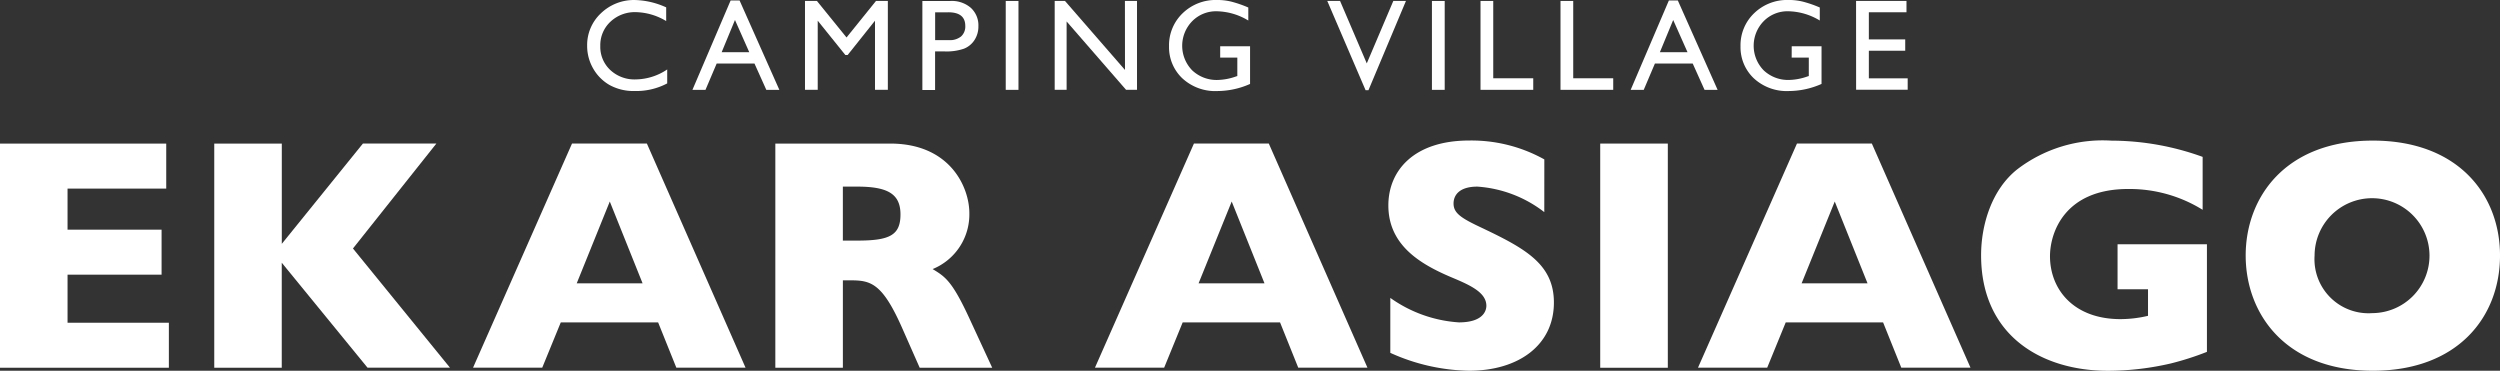 <svg xmlns="http://www.w3.org/2000/svg" width="204.186" height="30.28" viewBox="0 0 204.186 30.28">
  <rect x="0" y="0" width="204.186" height="30.28" fill="#333333" stroke="none"/>
  <g id="logo-top-white" transform="translate(-70.588 -40.853)">
    <g id="Raggruppa_2206" data-name="Raggruppa 2206" transform="translate(118.548 40.853)">
      <path id="Tracciato_5144" data-name="Tracciato 5144" d="M144.467,45.123,143.3,42.494l-1.086,2.629ZM142.945,40.9h.732l3.248,7.3H145.86l-.968-2.152h-3.085l-.915,2.152h-1.066Z" transform="translate(-131.232 -40.861)" fill="#fff"/>
      <path id="Tracciato_5145" data-name="Tracciato 5145" d="M156.881,40.949h.968v7.259H156.8V42.561l-2.231,2.8h-.193l-2.254-2.8v5.647h-1.04V40.949h.975l2.418,2.983Z" transform="translate(-133.295 -40.871)" fill="#fff"/>
      <rect id="Rettangolo_1142" data-name="Rettangolo 1142" width="1.04" height="7.259" transform="translate(34.183 0.079)" fill="#fff"/>
      <path id="Tracciato_5146" data-name="Tracciato 5146" d="M181.786,40.949h.987v7.259h-.892l-4.857-5.585v5.585h-.974V40.949h.842l4.9,5.635Z" transform="translate(-137.869 -40.871)" fill="#fff"/>
      <path id="Tracciato_5147" data-name="Tracciato 5147" d="M208.7,40.949h1.032l-3.062,7.29h-.235l-3.128-7.29h1.044l2.182,5.1Z" transform="translate(-142.862 -40.871)" fill="#fff"/>
      <rect id="Rettangolo_1143" data-name="Rettangolo 1143" width="1.043" height="7.259" transform="translate(68.992 0.079)" fill="#fff"/>
      <path id="Tracciato_5148" data-name="Tracciato 5148" d="M218.63,40.949h1.04v6.315h3.267v.944H218.63Z" transform="translate(-145.67 -40.871)" fill="#fff"/>
      <path id="Tracciato_5149" data-name="Tracciato 5149" d="M226.628,40.949h1.039v6.315h3.267v.944h-4.306Z" transform="translate(-147.135 -40.871)" fill="#fff"/>
      <path id="Tracciato_5150" data-name="Tracciato 5150" d="M238.286,45.123l-1.169-2.629-1.086,2.629ZM236.764,40.9h.732l3.249,7.3h-1.067l-.968-2.152h-3.085l-.914,2.152h-1.067Z" transform="translate(-148.42 -40.861)" fill="#fff"/>
      <path id="Tracciato_5151" data-name="Tracciato 5151" d="M256.182,40.949H260.3v.926h-3.074v2.212h2.971v.93h-2.971v2.254h3.172V48.2h-4.212Z" transform="translate(-152.549 -40.871)" fill="#fff"/>
      <path id="Tracciato_5152" data-name="Tracciato 5152" d="M135.839,46.522v1.142a5.389,5.389,0,0,1-2.637.622,4.059,4.059,0,0,1-2.064-.485,3.607,3.607,0,0,1-1.344-1.348A3.679,3.679,0,0,1,129.3,44.6a3.547,3.547,0,0,1,1.127-2.664,3.88,3.88,0,0,1,2.789-1.081,6.509,6.509,0,0,1,2.539.6v1.119a4.98,4.98,0,0,0-2.486-.729,2.9,2.9,0,0,0-2.075.79,2.613,2.613,0,0,0-.82,1.969,2.586,2.586,0,0,0,.813,1.965,2.886,2.886,0,0,0,2.071.77,4.685,4.685,0,0,0,2.577-.812" transform="translate(-129.305 -40.853)" fill="#fff"/>
      <path id="Tracciato_5153" data-name="Tracciato 5153" d="M191.66,44.631H194.1v3.078a6.637,6.637,0,0,1-2.659.58,3.955,3.955,0,0,1-2.884-1.05,3.489,3.489,0,0,1-1.074-2.6,3.615,3.615,0,0,1,1.116-2.709,3.874,3.874,0,0,1,2.8-1.078,4.812,4.812,0,0,1,1.165.133,9.358,9.358,0,0,1,1.393.482v1.063a5.127,5.127,0,0,0-2.577-.756,2.724,2.724,0,0,0-2.007.812,2.873,2.873,0,0,0,0,4.011,2.9,2.9,0,0,0,2.1.786,4.8,4.8,0,0,0,1.487-.288l.1-.03V45.556h-1.4Z" transform="translate(-139.962 -40.853)" fill="#fff"/>
      <path id="Tracciato_5154" data-name="Tracciato 5154" d="M248.809,44.63h2.436v3.078a6.637,6.637,0,0,1-2.659.58,3.955,3.955,0,0,1-2.884-1.05,3.489,3.489,0,0,1-1.074-2.6,3.615,3.615,0,0,1,1.116-2.709,3.874,3.874,0,0,1,2.8-1.078,4.812,4.812,0,0,1,1.165.133,9.358,9.358,0,0,1,1.393.482v1.063a5.127,5.127,0,0,0-2.577-.756,2.724,2.724,0,0,0-2.007.812,2.873,2.873,0,0,0,0,4.011,2.9,2.9,0,0,0,2.1.786,4.8,4.8,0,0,0,1.487-.288l.1-.03V45.555h-1.4Z" transform="translate(-150.432 -40.853)" fill="#fff"/>
      <path id="Tracciato_5155" data-name="Tracciato 5155" d="M164.94,41.881h-1.078V44.15H165a1.45,1.45,0,0,0,.979-.3,1.086,1.086,0,0,0,.345-.858q0-1.115-1.384-1.116m-2.121,6.345v-7.27h2.3a2.366,2.366,0,0,1,1.658.561,1.934,1.934,0,0,1,.618,1.507,2.011,2.011,0,0,1-.319,1.123,1.808,1.808,0,0,1-.869.71,4.381,4.381,0,0,1-1.578.22h-.771v3.15Z" transform="translate(-135.445 -40.872)" fill="#fff"/>
    </g>
    <g id="Raggruppa_2207" data-name="Raggruppa 2207" transform="translate(70.588 52.336)">
      <path id="Tracciato_5156" data-name="Tracciato 5156" d="M84.38,69.842V73.52H70.588V55.21H84.165v3.679H76.105v3.353h7.68V65.92h-7.68v3.922Z" transform="translate(-70.588 -54.967)" fill="#fff"/>
      <path id="Tracciato_5157" data-name="Tracciato 5157" d="M97.529,55.21V63.4l6.627-8.195h6l-6.815,8.574,7.924,9.736h-6.734l-7.006-8.573V73.52H92.012V55.21Z" transform="translate(-74.513 -54.967)" fill="#fff"/>
      <path id="Tracciato_5158" data-name="Tracciato 5158" d="M125.055,69.815l-1.515,3.7h-5.651l8.085-18.31h6.112l8.06,18.31h-5.652l-1.488-3.7Zm6.681-3.192-2.678-6.68-2.7,6.68Z" transform="translate(-79.254 -54.967)" fill="#fff"/>
      <path id="Tracciato_5159" data-name="Tracciato 5159" d="M157.5,55.21c4.922,0,6.463,3.6,6.463,5.68a4.818,4.818,0,0,1-3,4.57c1.027.622,1.6.974,3.029,4.084l1.839,3.976h-5.923l-1.433-3.246c-1.623-3.678-2.57-3.894-4.219-3.894h-.622v7.14h-5.517V55.21Zm-3.868,3.515v4.409h1.19c2.624,0,3.516-.433,3.516-2.137s-1.083-2.272-3.543-2.272Z" transform="translate(-84.792 -54.967)" fill="#fff"/>
      <path id="Tracciato_5160" data-name="Tracciato 5160" d="M187.241,69.815l-1.514,3.7h-5.652l8.086-18.31h6.112l8.059,18.31h-5.652l-1.487-3.7Zm6.681-3.192-2.677-6.68-2.705,6.68Z" transform="translate(-90.646 -54.967)" fill="#fff"/>
      <path id="Tracciato_5161" data-name="Tracciato 5161" d="M222.15,60.754a10.032,10.032,0,0,0-5.464-2.083c-1.514,0-1.947.731-1.947,1.38,0,.757.568,1.162,2.11,1.893,3.651,1.731,6.086,3,6.086,6.193,0,3.489-2.894,5.572-6.924,5.572a16.175,16.175,0,0,1-6.437-1.461V67.759a10.86,10.86,0,0,0,5.6,2c2.19,0,2.245-1.163,2.245-1.353,0-1.082-1.3-1.677-2.786-2.3-2.57-1.081-5.219-2.623-5.219-5.9,0-2.839,2.082-5.3,6.6-5.3a12.237,12.237,0,0,1,6.139,1.542Z" transform="translate(-96.021 -54.912)" fill="#fff"/>
      <path id="Tracciato_5162" data-name="Tracciato 5162" d="M236.121,55.21V73.52H230.6V55.21Z" transform="translate(-99.903 -54.967)" fill="#fff"/>
      <path id="Tracciato_5163" data-name="Tracciato 5163" d="M247.541,69.815l-1.514,3.7h-5.652l8.085-18.31h6.113l8.059,18.31h-5.652l-1.487-3.7Zm6.681-3.192-2.677-6.68-2.705,6.68Z" transform="translate(-101.693 -54.967)" fill="#fff"/>
      <path id="Tracciato_5164" data-name="Tracciato 5164" d="M286.779,60.565a11.323,11.323,0,0,0-6.084-1.7c-5.193,0-6.383,3.569-6.383,5.49,0,2.7,1.92,5.138,5.761,5.138a9.809,9.809,0,0,0,2.245-.27V67.055h-2.488V63.377h7.3v8.79a23.381,23.381,0,0,1-2.948.946,22.759,22.759,0,0,1-5.138.6c-5.382,0-10.359-2.84-10.359-9.439,0-2.435.839-5.356,2.976-7.033a11.49,11.49,0,0,1,7.68-2.325,21.959,21.959,0,0,1,7.438,1.326Z" transform="translate(-106.88 -54.912)" fill="#fff"/>
      <path id="Tracciato_5165" data-name="Tracciato 5165" d="M305.528,73.709c-7.167,0-10.386-4.679-10.386-9.412s3.219-9.385,10.386-9.385c6.978,0,10.386,4.436,10.386,9.385C315.913,69.327,312.452,73.709,305.528,73.709Zm0-4.706a4.693,4.693,0,1,0-4.759-4.706A4.415,4.415,0,0,0,305.528,69Z" transform="translate(-111.727 -54.912)" fill="#fff"/>
    </g>
  </g>
</svg>
